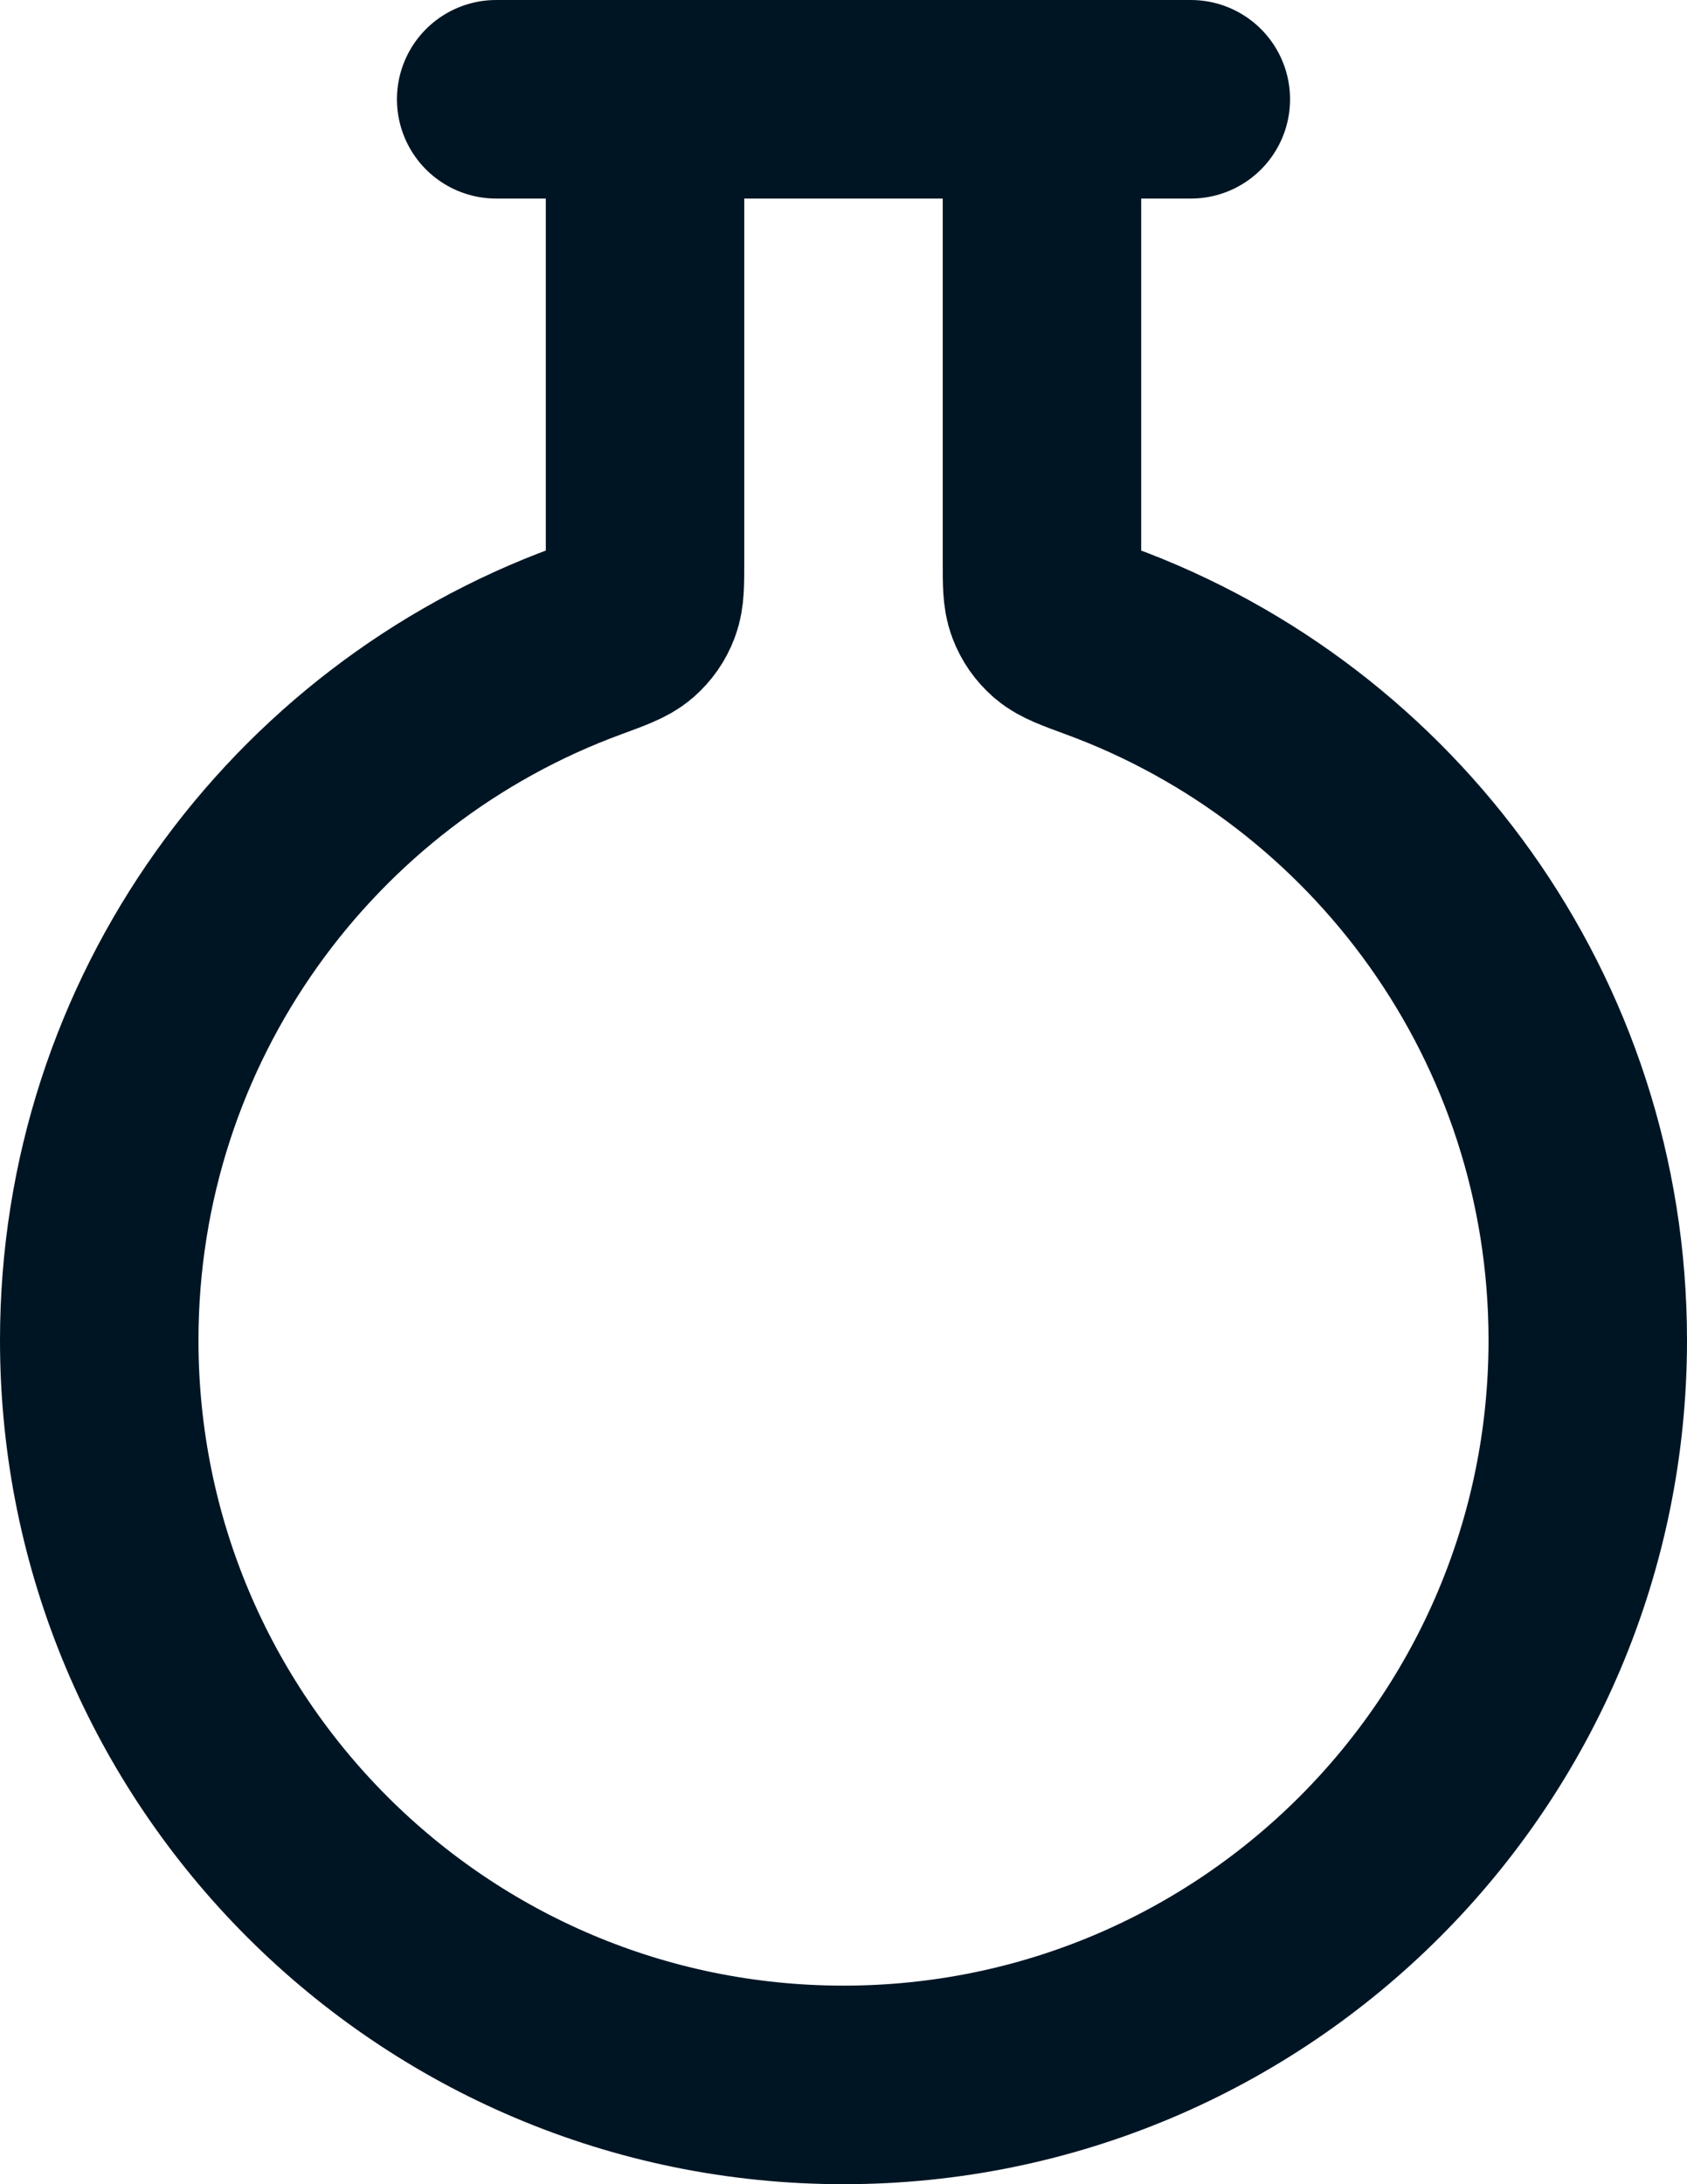 <?xml version="1.0" encoding="utf-8"?>
<svg xmlns="http://www.w3.org/2000/svg" fill="none" height="100%" overflow="visible" preserveAspectRatio="none" style="display: block;" viewBox="0 0 17 22" width="100%">
<path d="M6.5 1V5.66C6.5 5.878 6.5 5.986 6.467 6.073C6.436 6.154 6.394 6.213 6.329 6.271C6.259 6.331 6.146 6.373 5.92 6.456C3.049 7.507 1 10.264 1 13.5C1 17.642 4.358 21 8.5 21C12.642 21 16 17.642 16 13.5C16 10.264 13.951 7.507 11.08 6.456C10.854 6.373 10.741 6.331 10.671 6.271C10.606 6.213 10.564 6.154 10.533 6.073C10.5 5.986 10.5 5.878 10.5 5.66V1M5 1H12" id="Icon" stroke="#001524" stroke-linecap="round" stroke-width="2"/>
</svg>